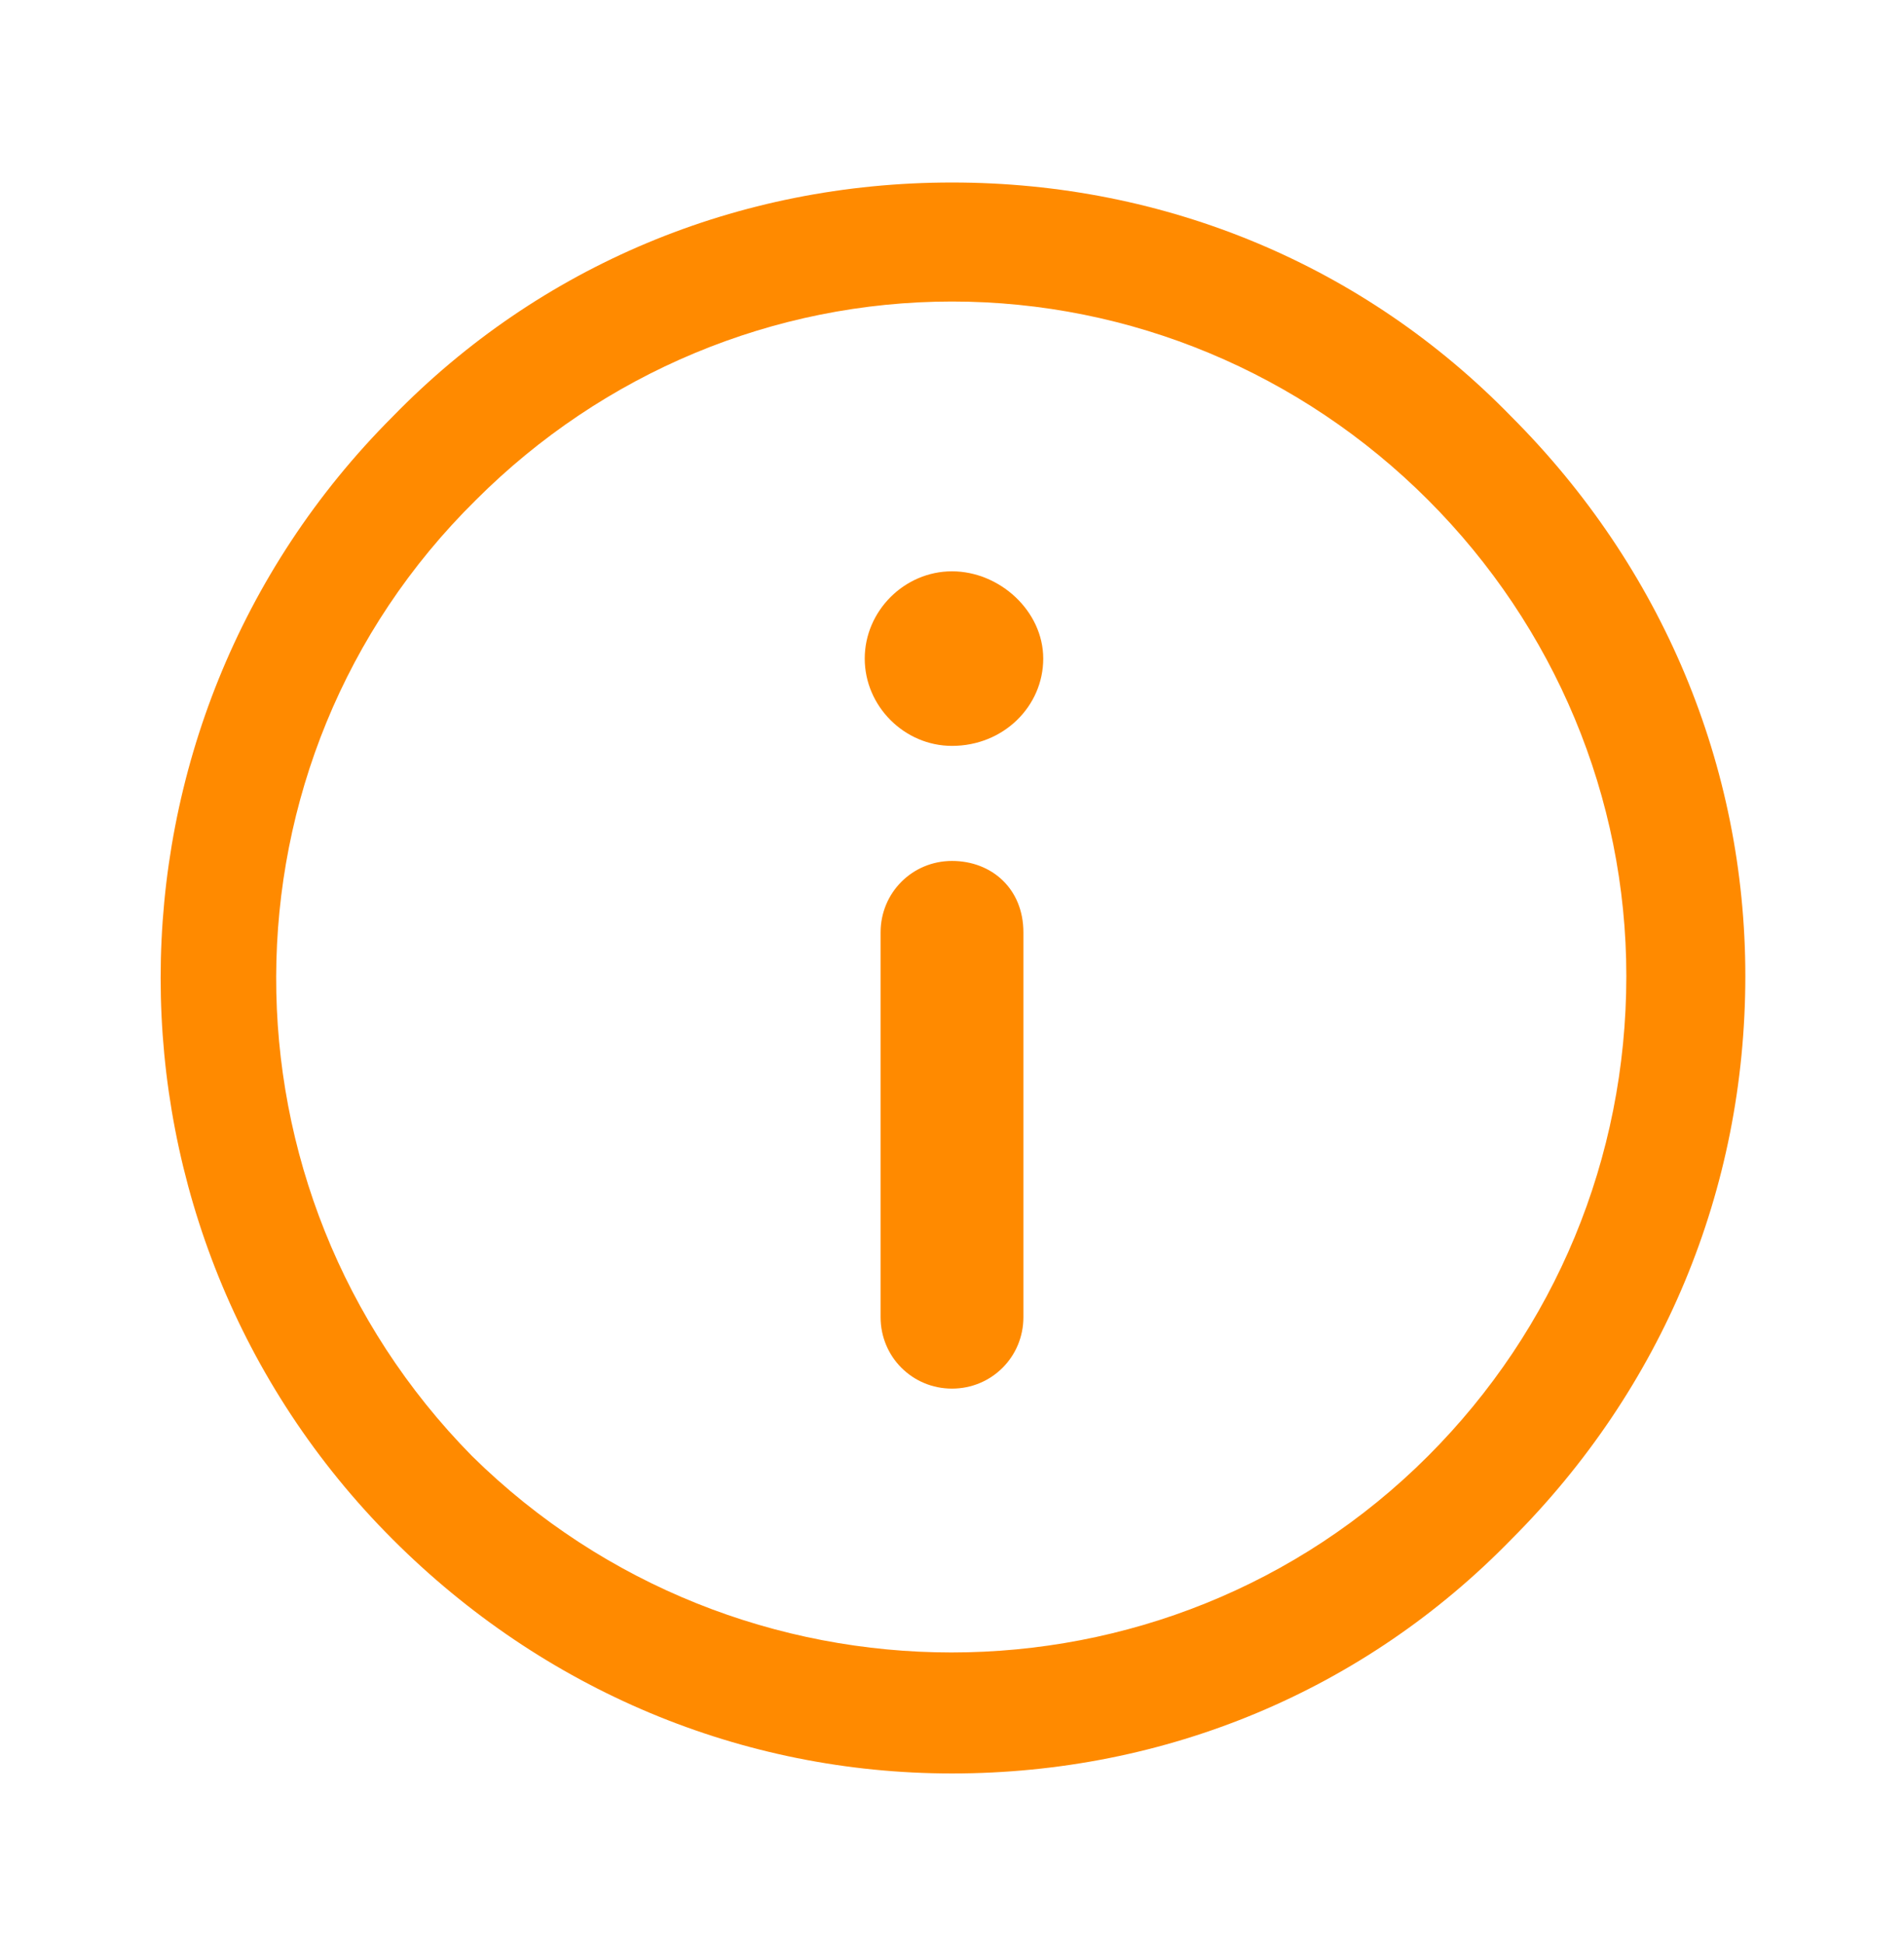 <?xml version="1.0" encoding="UTF-8"?>
<!-- Generator: Adobe Illustrator 26.3.1, SVG Export Plug-In . SVG Version: 6.00 Build 0)  -->
<svg xmlns="http://www.w3.org/2000/svg" xmlns:xlink="http://www.w3.org/1999/xlink" id="Layer_1" x="0px" y="0px" viewBox="0 0 48 49" style="enable-background:new 0 0 48 49;" xml:space="preserve" fill="#ff8a00" data-library="gosweb_dou" data-icon="k_svedeniju_roditelej" data-color="#ff8a00">
<path class="st0" d="M24,14.4c1.2,0,2.3,1,2.3,2.2s-1,2.2-2.3,2.2c-1.2,0-2.2-1-2.2-2.2S22.8,14.4,24,14.4z"></path>
<g>
	<path class="st0" d="M24,21.7c-1,0-1.8,0.8-1.8,1.8v9.7c0,1,0.8,1.8,1.8,1.8s1.8-0.8,1.8-1.8v-9.7C25.8,22.4,25,21.7,24,21.7z"></path>
	<path class="st0" d="M38.1,10.5C34.4,6.7,29.4,4.6,24,4.6S13.6,6.7,9.9,10.5c0,0,0,0,0,0c-7.8,7.8-7.8,20.5,0,28.3   c3.8,3.8,8.8,5.9,14.1,5.9c5.4,0,10.4-2.1,14.1-5.9C41.9,35,44,30,44,24.6C44,19.3,41.9,14.3,38.1,10.5z M36,36.7   c-6.6,6.6-17.4,6.6-24.1,0C5.3,30,5.3,19.2,12,12.6c0,0,0,0,0,0c3.2-3.2,7.5-5,12-5c4.5,0,8.8,1.8,12,5s5,7.5,5,12   C41,29.2,39.2,33.5,36,36.7z"></path>
</g>
</svg>
